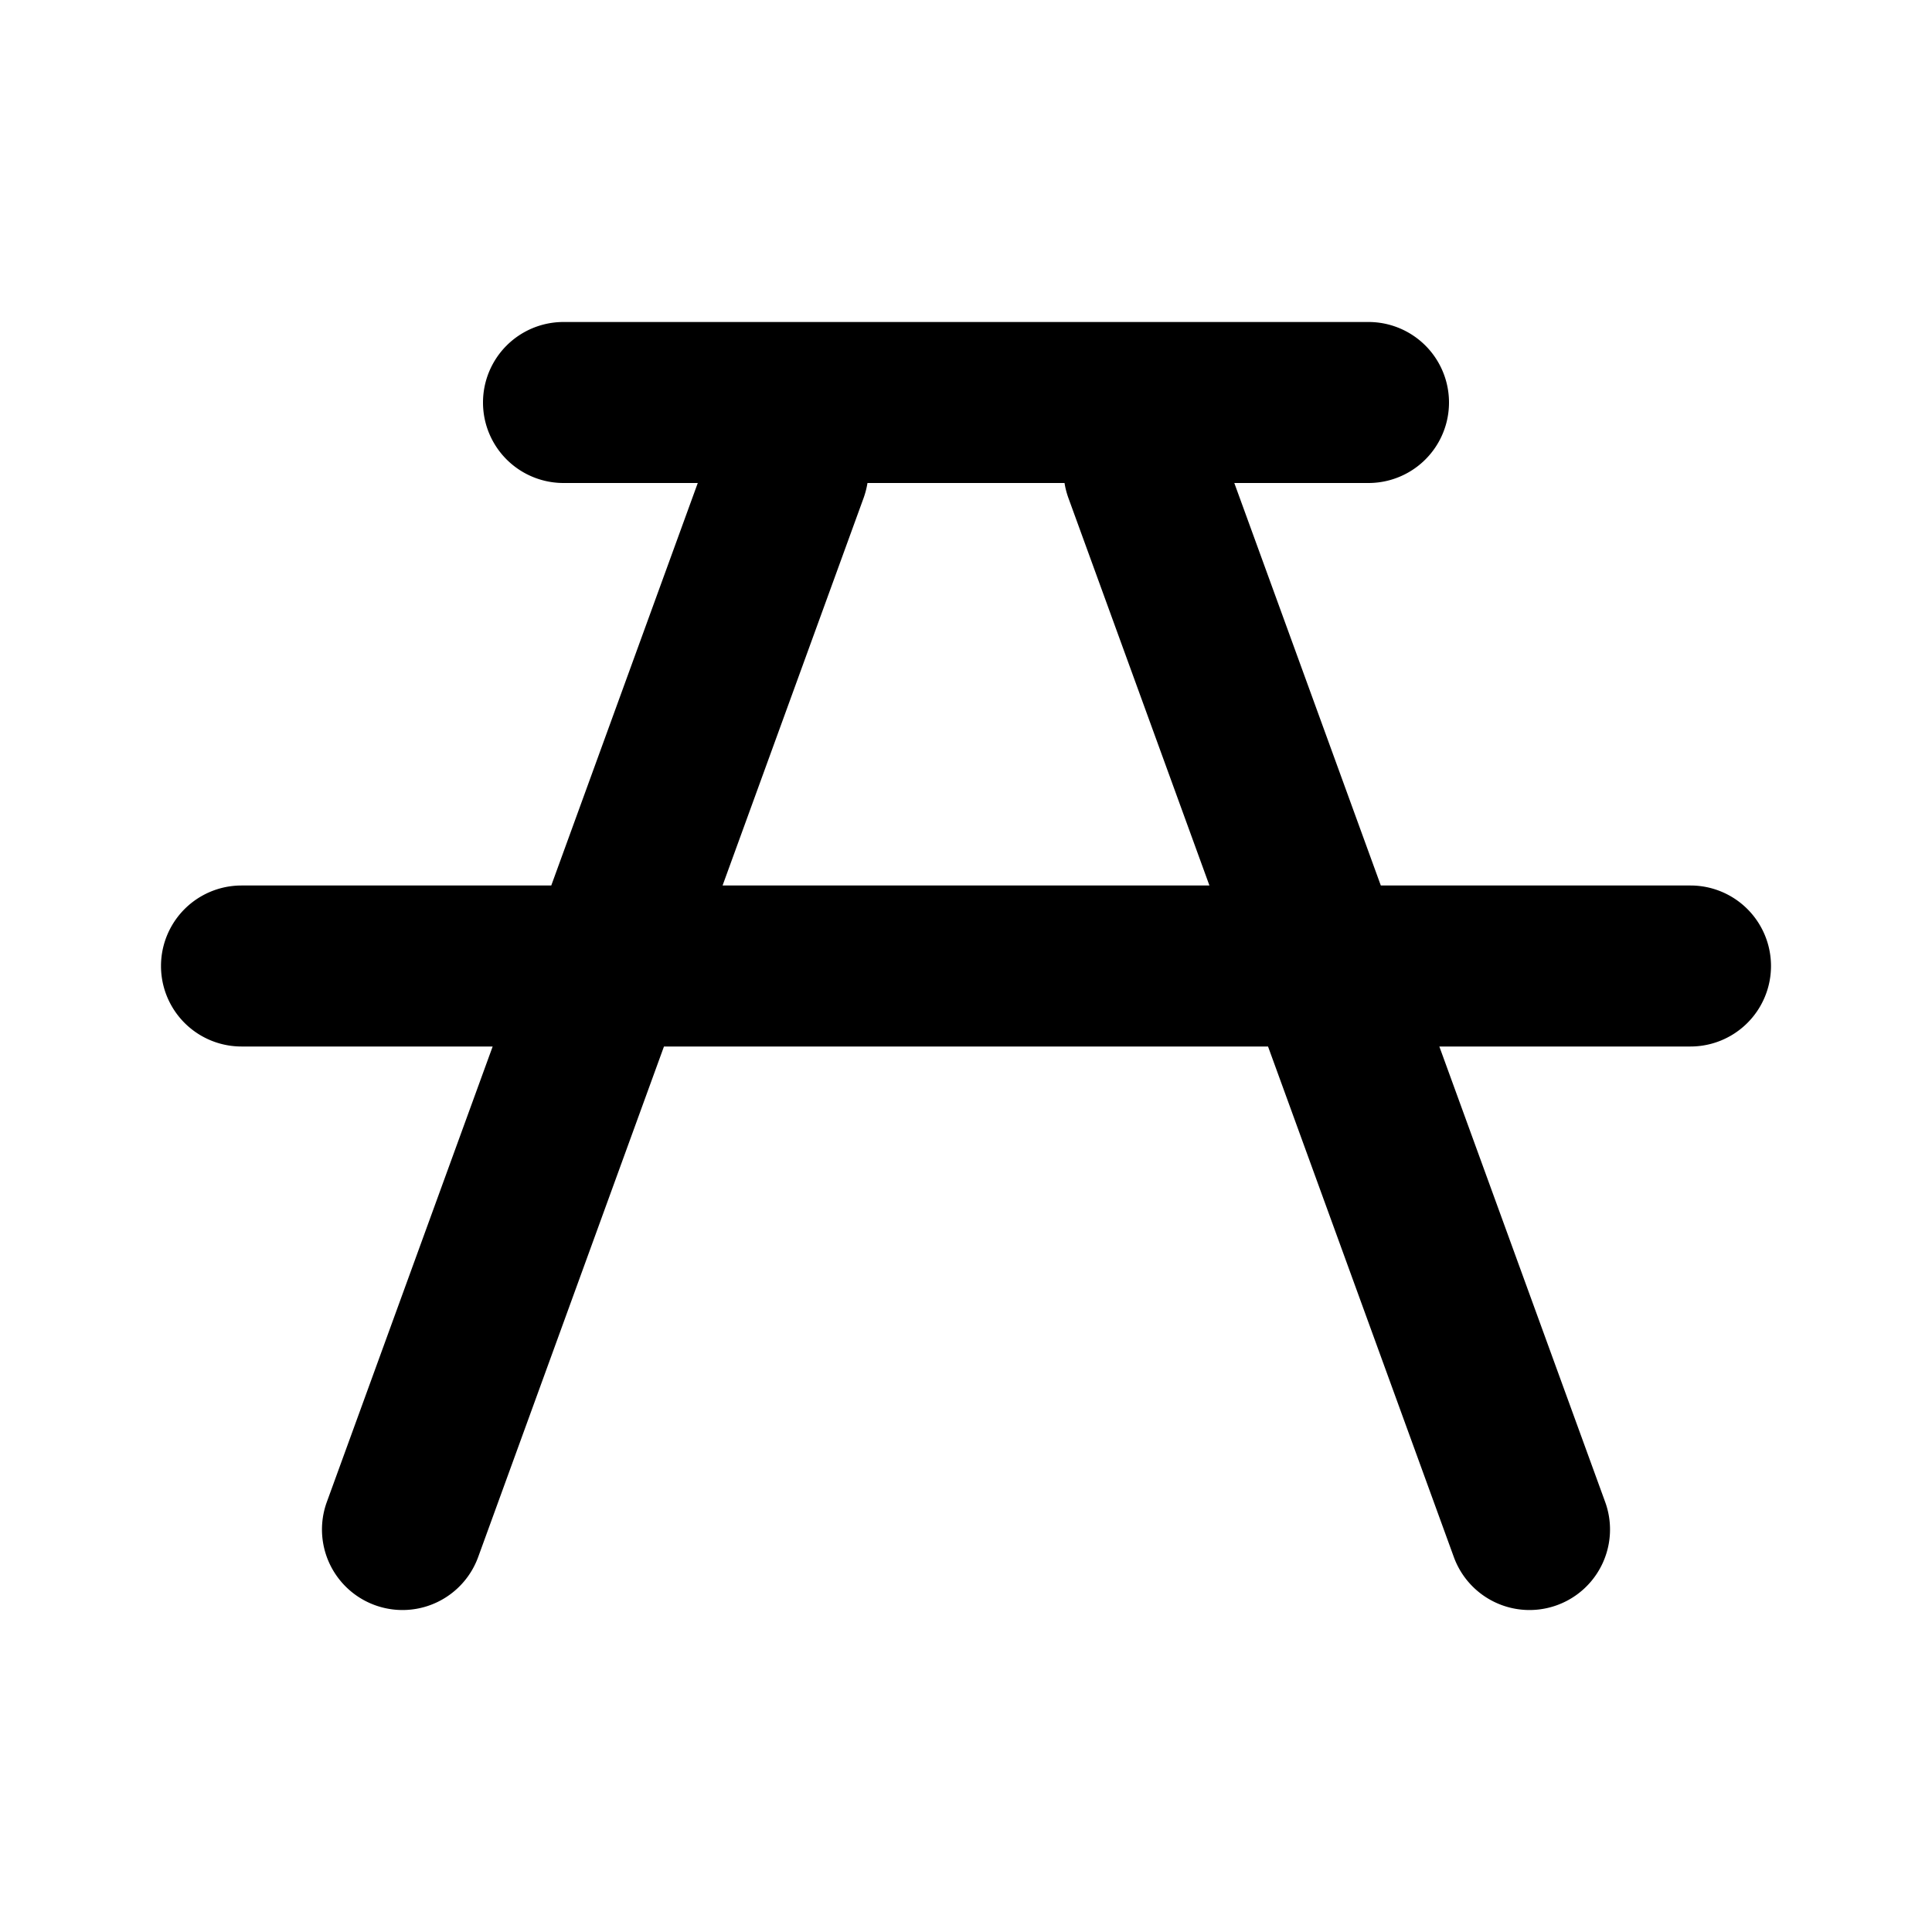 <svg xmlns="http://www.w3.org/2000/svg" viewBox="0 0 24 24"><path role="presentation" d="M15.333 6l1.82 5H21a1 1 0 010 2h-3.12l2.06 5.658a1 1 0 01-1.88.684L15.752 13H8.248L5.94 19.342a1 1 0 11-1.88-.684L6.12 13H3a1 1 0 010-2h3.848l1.82-5H7a1 1 0 110-2h10a1 1 0 010 2h-1.667zm-2.11 0h-2.447c-.01.062-.026.125-.048.186L8.976 11h6.048l-1.752-4.814A1.005 1.005 0 0113.224 6h-.001z"/></svg>